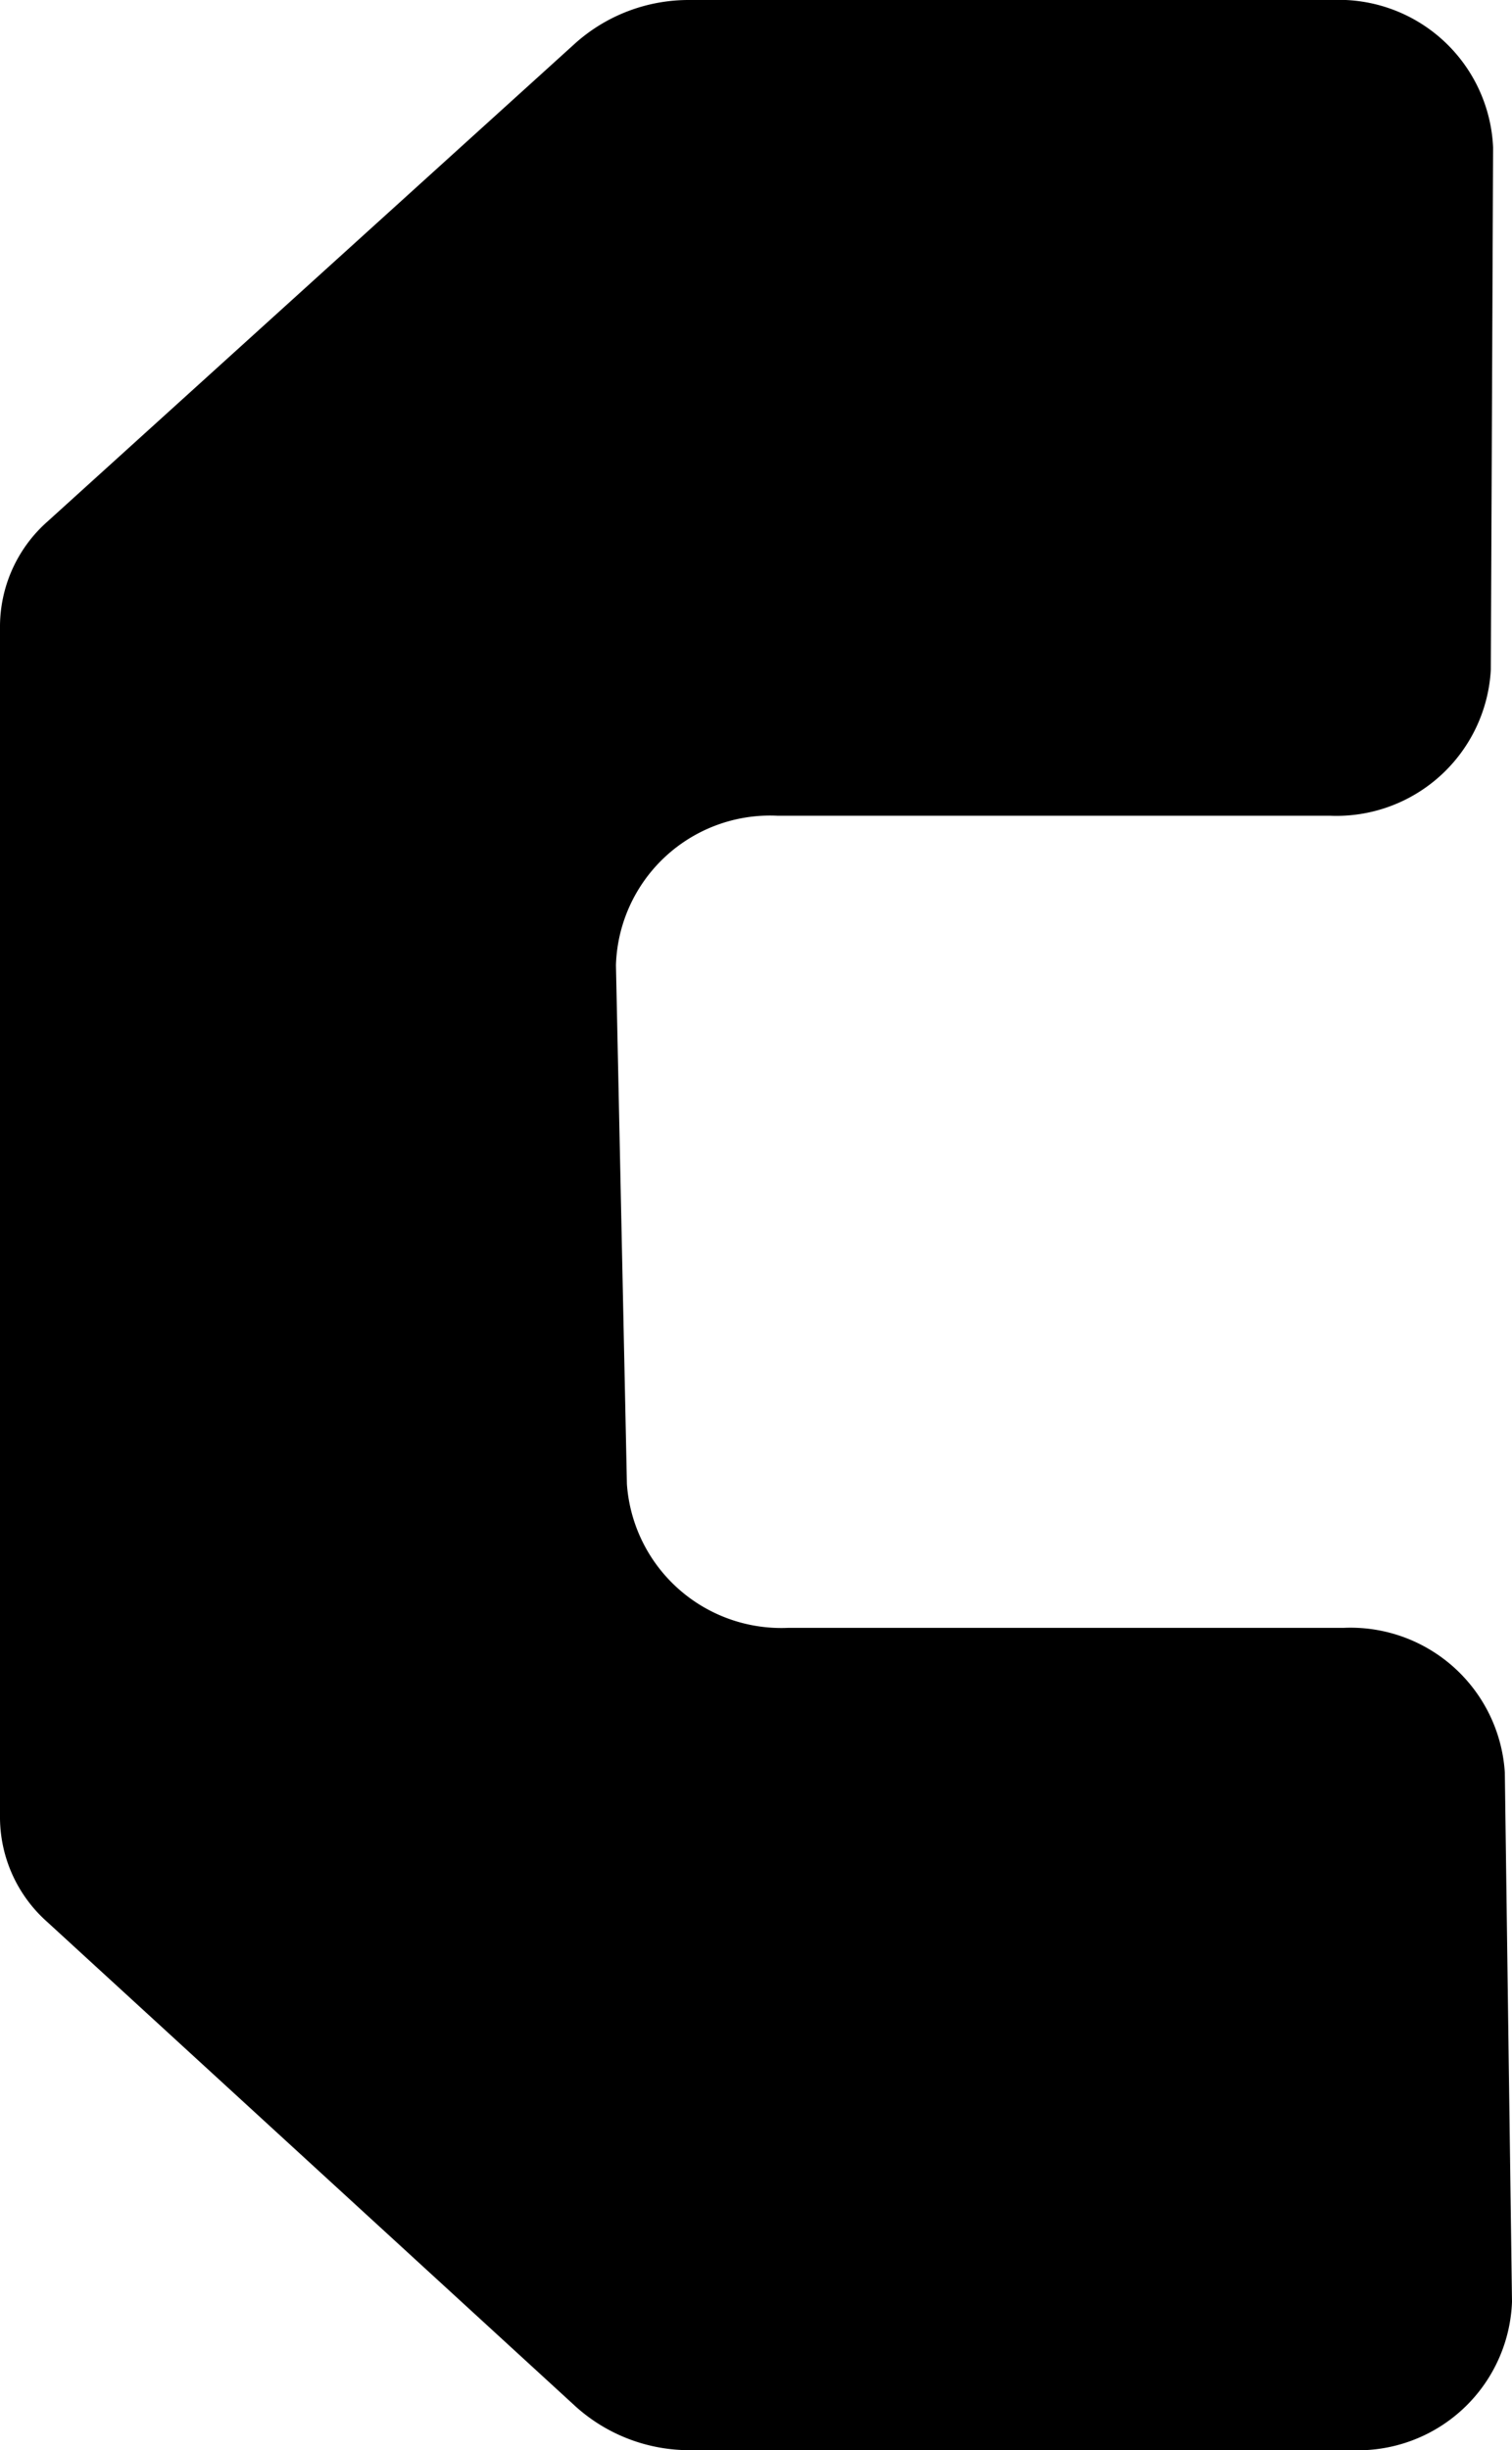 <svg xmlns="http://www.w3.org/2000/svg" width="8" height="12.961" viewBox="0 0 8 12.961"><path id="Path_82" data-name="Path 82" d="M7.109,9.06H4.17A.819.819,0,0,1,3.317,8.3L3.259,5.555a.816.816,0,0,1,.853-.791H7.035a.818.818,0,0,0,.853-.773L7.9,1.229a.817.817,0,0,0-.853-.78h-3.4a.9.9,0,0,0-.6.226L.251,3.208A.743.743,0,0,0,0,3.758v6.309a.741.741,0,0,0,.247.546l2.8,2.567a.9.9,0,0,0,.606.23h3.5A.816.816,0,0,0,8,12.625l-.038-2.8A.818.818,0,0,0,7.109,9.06Z" transform="translate(0 -0.449)"></path></svg>